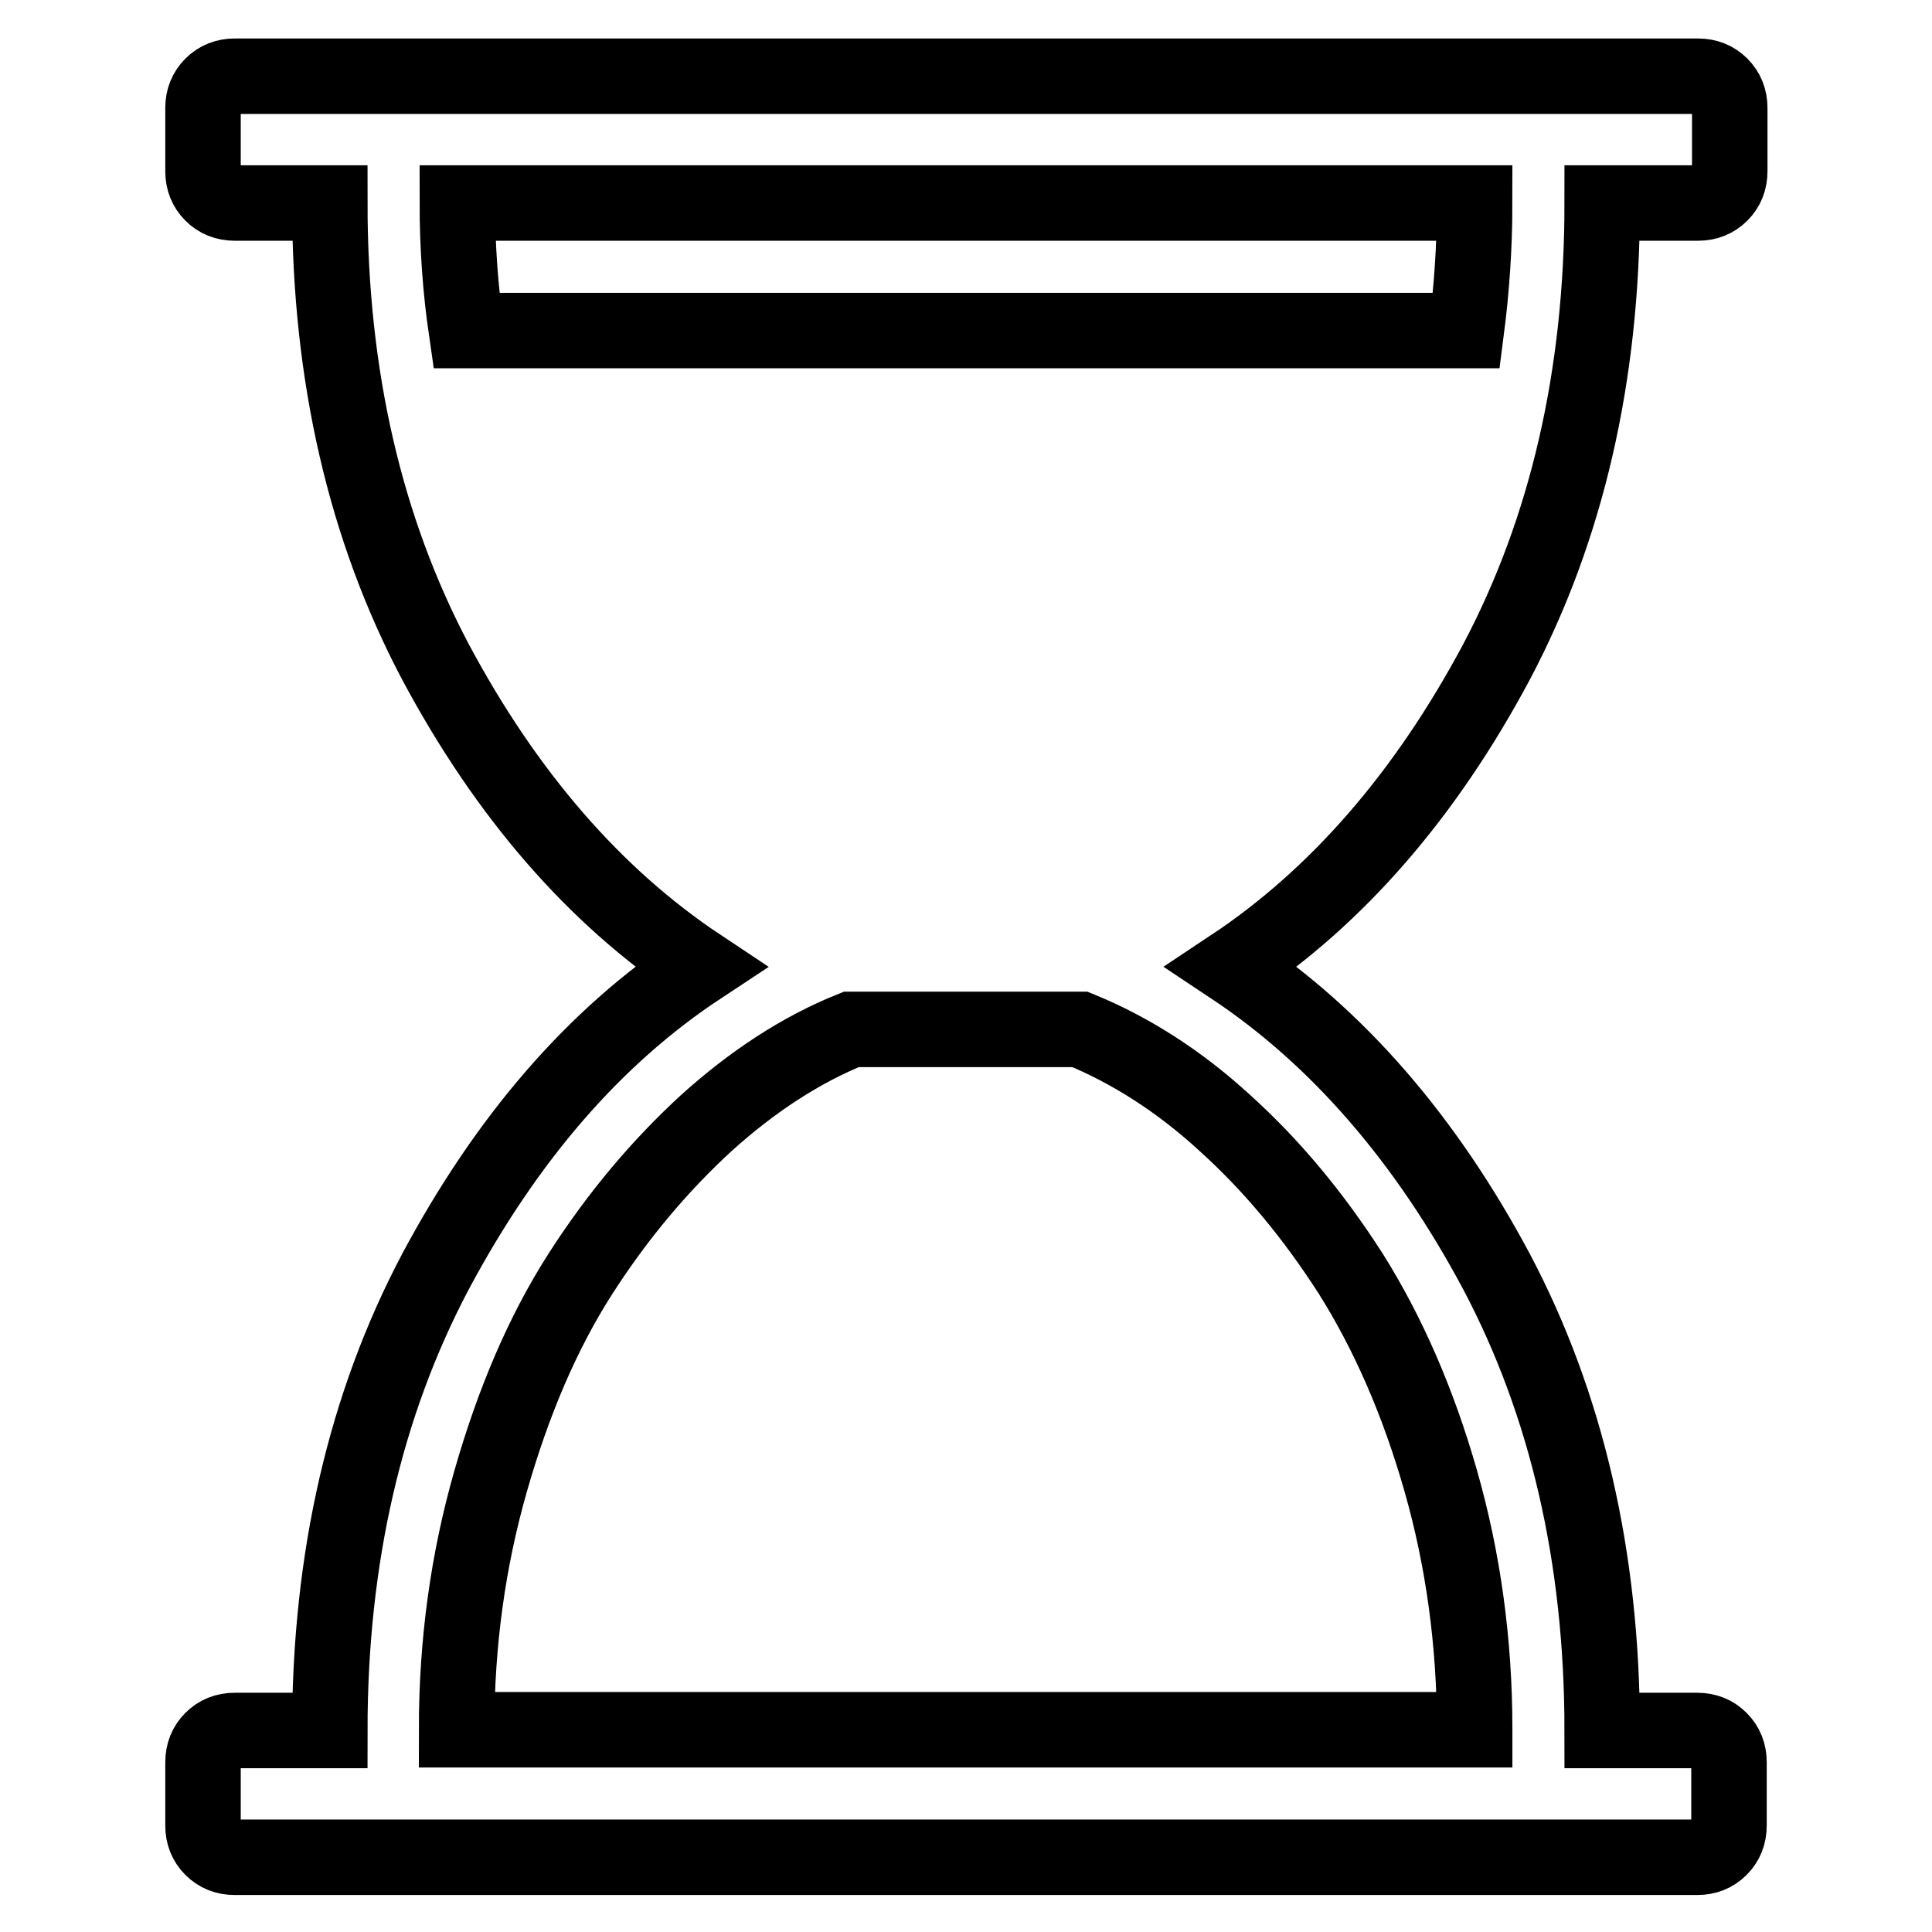 <?xml version="1.0" encoding="utf-8"?>
<!-- Svg Vector Icons : http://www.onlinewebfonts.com/icon -->
<!DOCTYPE svg PUBLIC "-//W3C//DTD SVG 1.1//EN" "http://www.w3.org/Graphics/SVG/1.1/DTD/svg11.dtd">
<svg version="1.1" xmlns="http://www.w3.org/2000/svg" xmlns:xlink="http://www.w3.org/1999/xlink" x="0px" y="0px" viewBox="0 0 256 256" enable-background="new 0 0 256 256" xml:space="preserve">
<g> <path stroke-width="10" fill-opacity="0" stroke="#000000"  d="M212.3,26.9c0,22.9-4.7,43.2-14,60.8c-9.4,17.6-21.1,31.1-35.1,40.4c14,9.3,25.7,22.8,35.1,40.4 c9.3,17.6,14,37.9,14,60.8h12.6c1.2,0,2.2,0.4,3,1.2s1.2,1.8,1.2,3v8.4c0,1.2-0.4,2.2-1.2,3c-0.8,0.8-1.8,1.2-3,1.2H31.1 c-1.2,0-2.2-0.4-3-1.2c-0.8-0.8-1.2-1.8-1.2-3v-8.4c0-1.2,0.4-2.2,1.2-3c0.8-0.8,1.8-1.2,3-1.2h12.6c0-22.9,4.7-43.2,14-60.8 c9.4-17.6,21-31.1,35.1-40.4c-14-9.3-25.7-22.8-35.1-40.4c-9.3-17.6-14-37.9-14-60.8H31.1c-1.2,0-2.2-0.4-3-1.2 c-0.8-0.8-1.2-1.8-1.2-3v-8.4c0-1.2,0.4-2.2,1.2-3c0.8-0.8,1.8-1.2,3-1.2h193.9c1.2,0,2.2,0.4,3,1.2s1.2,1.8,1.2,3v8.4 c0,1.2-0.4,2.2-1.2,3c-0.8,0.8-1.8,1.2-3,1.2H212.3z M195.4,26.9H60.6c0,5.8,0.4,11.4,1.2,16.9h132.5 C195,38.4,195.4,32.7,195.4,26.9L195.4,26.9z M195.4,229.1c0-11.4-1.5-22.4-4.5-32.9c-3-10.5-7-19.6-11.9-27.4 c-5-7.8-10.5-14.4-16.7-20c-6.1-5.6-12.6-9.7-19.2-12.4h-30.3c-6.7,2.7-13.1,6.9-19.2,12.4c-6.1,5.6-11.7,12.2-16.7,20 S68,185.8,65,196.3c-3,10.5-4.5,21.4-4.5,32.9H195.4L195.4,229.1z"/></g>
</svg>